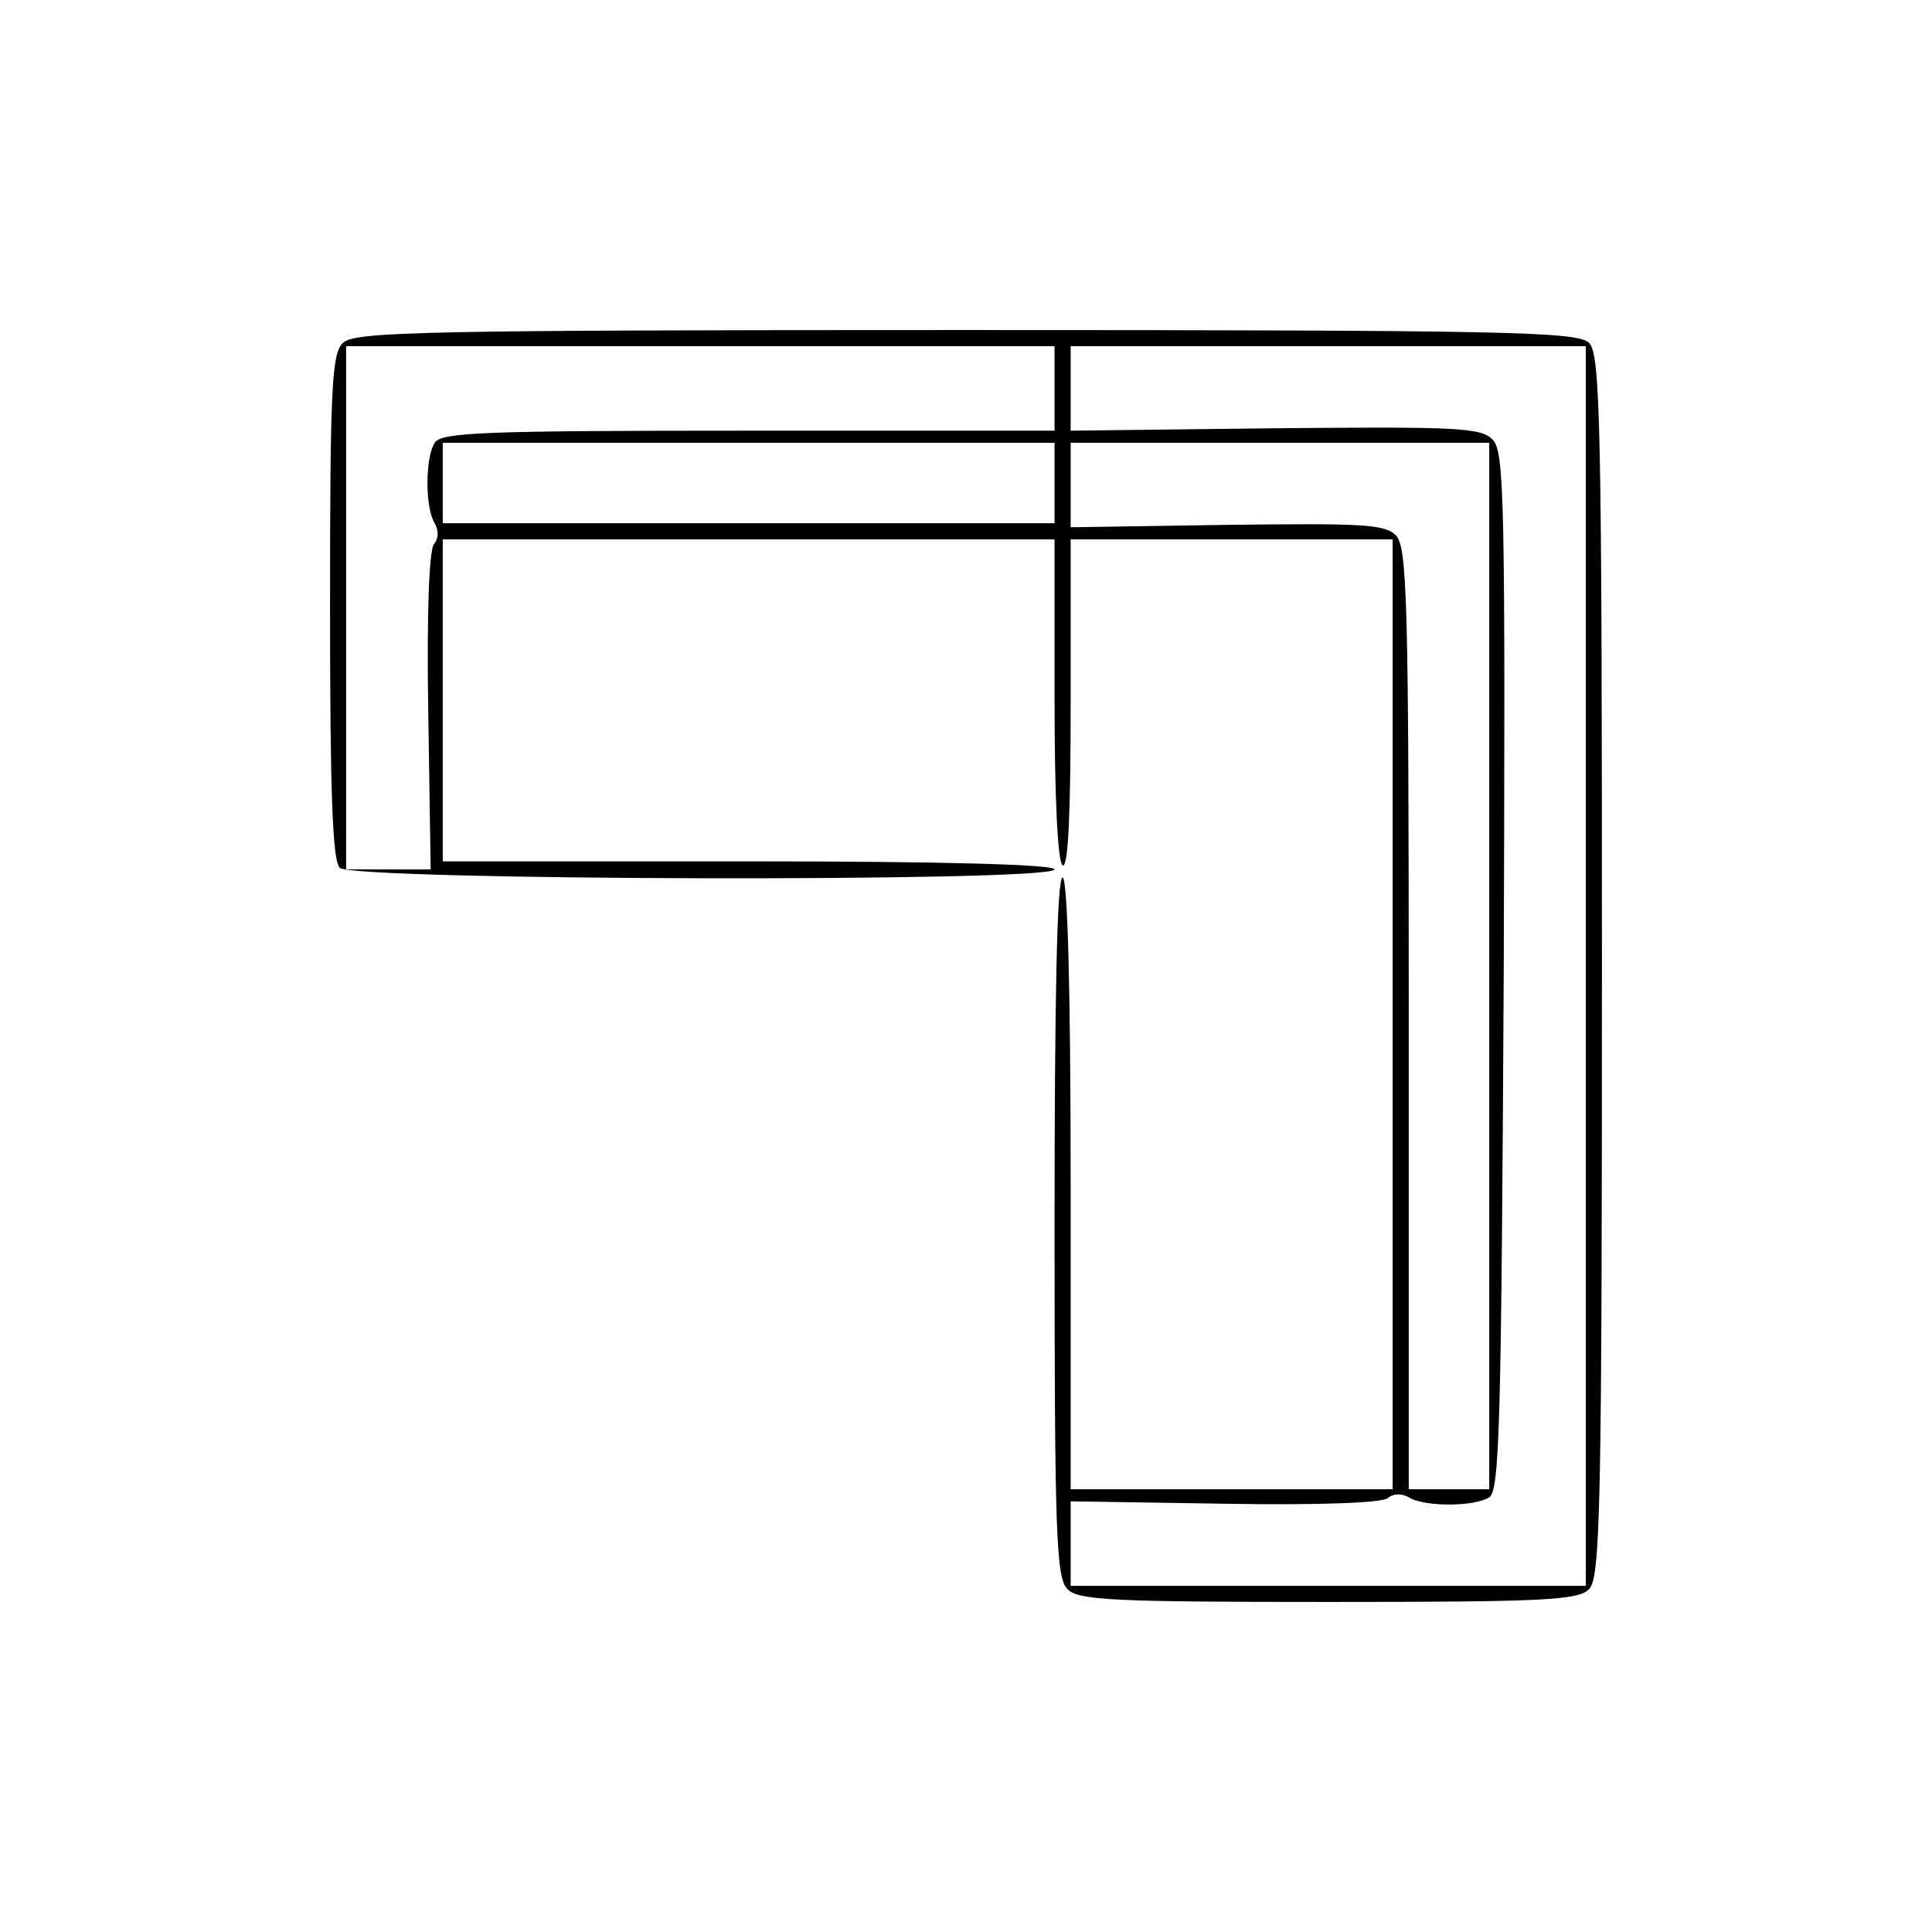 <?xml version="1.0" standalone="no"?>
<!DOCTYPE svg PUBLIC "-//W3C//DTD SVG 20010904//EN"
 "http://www.w3.org/TR/2001/REC-SVG-20010904/DTD/svg10.dtd">
<svg version="1.0" xmlns="http://www.w3.org/2000/svg"
 width="240pt" height="240pt" viewBox="0 0 240 240"
 preserveAspectRatio="xMidYMid meet">
<g transform="translate(0,240) scale(0.1,-0.1)"
fill="#000000" stroke="none">
<path d="M426 1974 c-14 -13 -16 -57 -16 -328 0 -229 3 -315 12 -324 16 -16
888 -18 888 -2 0 6 -133 10 -380 10 l-380 0 0 200 0 200 380 0 380 0 0 -199
c0 -123 4 -202 10 -206 7 -4 10 65 10 199 l0 206 200 0 200 0 0 -590 0 -590
-200 0 -200 0 0 380 c0 247 -4 380 -10 380 -7 0 -10 -151 -10 -434 0 -382 2
-436 16 -450 13 -14 57 -16 324 -16 267 0 311 2 324 16 14 14 16 98 16 774 0
676 -2 760 -16 774 -14 14 -98 16 -774 16 -676 0 -760 -2 -774 -16z m884 -56
l0 -53 -380 0 c-328 0 -382 -2 -390 -15 -12 -19 -12 -81 0 -100 5 -9 5 -19 -1
-26 -6 -8 -9 -87 -7 -208 l3 -196 -52 0 -53 0 0 325 0 325 440 0 440 0 0 -52z
m660 -718 l0 -770 -320 0 -320 0 0 53 0 52 191 -3 c115 -2 196 1 203 7 7 6 17
6 26 1 19 -12 81 -12 100 0 13 8 15 94 18 654 2 585 1 646 -14 660 -14 15 -46
16 -270 14 l-254 -3 0 53 0 52 320 0 320 0 0 -770z m-660 600 l0 -50 -380 0
-380 0 0 50 0 50 380 0 380 0 0 -50z m540 -600 l0 -650 -50 0 -50 0 0 584 c0
524 -2 586 -16 601 -14 14 -43 15 -210 13 l-194 -3 0 53 0 52 260 0 260 0 0
-650z"/>
</g>
</svg>
